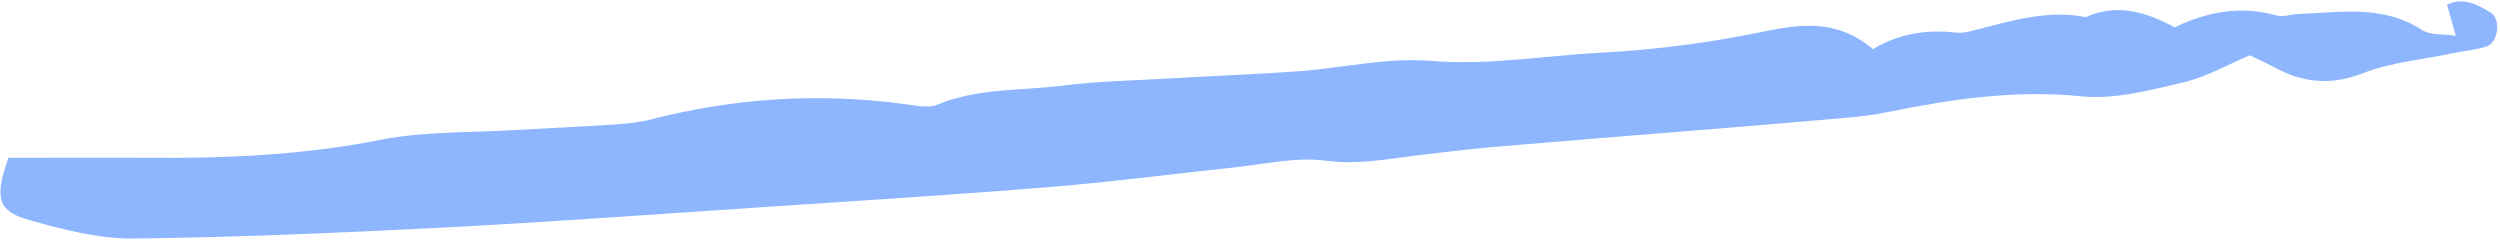<?xml version="1.0" encoding="UTF-8"?> <svg xmlns="http://www.w3.org/2000/svg" width="892" height="86" viewBox="0 0 892 86" fill="none"><path d="M2.997 56.313C19.834 56.313 36.876 56.209 53.919 56.313C81.394 56.521 108.663 55.273 135.828 49.868C151.218 46.854 167.228 47.373 183.031 46.438C195.426 45.71 207.718 45.191 220.112 44.359C224.244 44.047 228.375 43.631 232.3 42.592C261.945 35.004 292.002 33.029 322.369 37.083C326.397 37.603 331.149 38.746 334.557 37.291C349.018 31.366 364.305 32.405 379.282 30.534C391.47 28.975 403.865 28.767 416.259 28.04C431.856 27.104 447.556 26.584 463.153 25.441C478.853 24.298 494.759 20.452 510.253 21.699C531.014 23.466 551.052 19.828 571.504 18.788C591.335 17.749 611.27 15.046 630.689 10.992C644.323 8.186 656.511 7.562 668.286 17.541C677.479 11.928 687.498 10.473 697.827 11.616C699.17 11.72 700.616 11.72 701.958 11.408C715.799 8.082 729.537 3.197 744.204 6.107C755.359 1.118 765.688 4.236 775.914 9.745C787.689 4.132 799.567 1.949 812.169 5.483C814.648 6.211 817.54 5.068 820.328 4.964C835.202 4.444 850.282 1.637 864.123 10.681C867.118 12.656 871.663 12.032 876.208 12.76C874.969 8.186 874.039 5.068 873.109 1.637C879.204 -1.169 884.058 1.741 888.603 4.444C892.528 6.731 891.392 15.254 887.157 16.606C883.232 17.853 879.1 18.165 875.072 18.996C864.33 21.283 853.071 22.219 842.949 26.169C831.484 30.638 821.568 29.495 811.445 23.986C809.07 22.738 806.591 21.595 802.769 19.724C795.229 22.842 787.379 27.416 779.013 29.391C767.134 32.197 754.636 35.524 742.861 34.38C719.208 31.989 696.484 35.316 673.554 39.993C668.906 40.929 664.155 41.553 659.506 41.968C641.741 43.527 623.871 44.983 606.106 46.438C581.523 48.413 556.94 50.388 532.46 52.467C522.854 53.298 513.352 54.546 503.746 55.689C493.623 56.936 483.811 58.807 473.172 57.352C462.533 55.897 451.274 58.599 440.326 59.743C418.428 62.03 396.634 64.94 374.84 66.707C339.205 69.618 303.57 71.8 267.935 74.191C231.577 76.582 195.323 79.285 158.965 81.156C121.884 83.027 84.803 84.69 47.722 85.106C35.534 85.21 23.139 82.091 11.364 78.765C-1.031 75.543 -2.064 70.865 2.997 56.313Z" fill="#8DB6FF"></path></svg> 